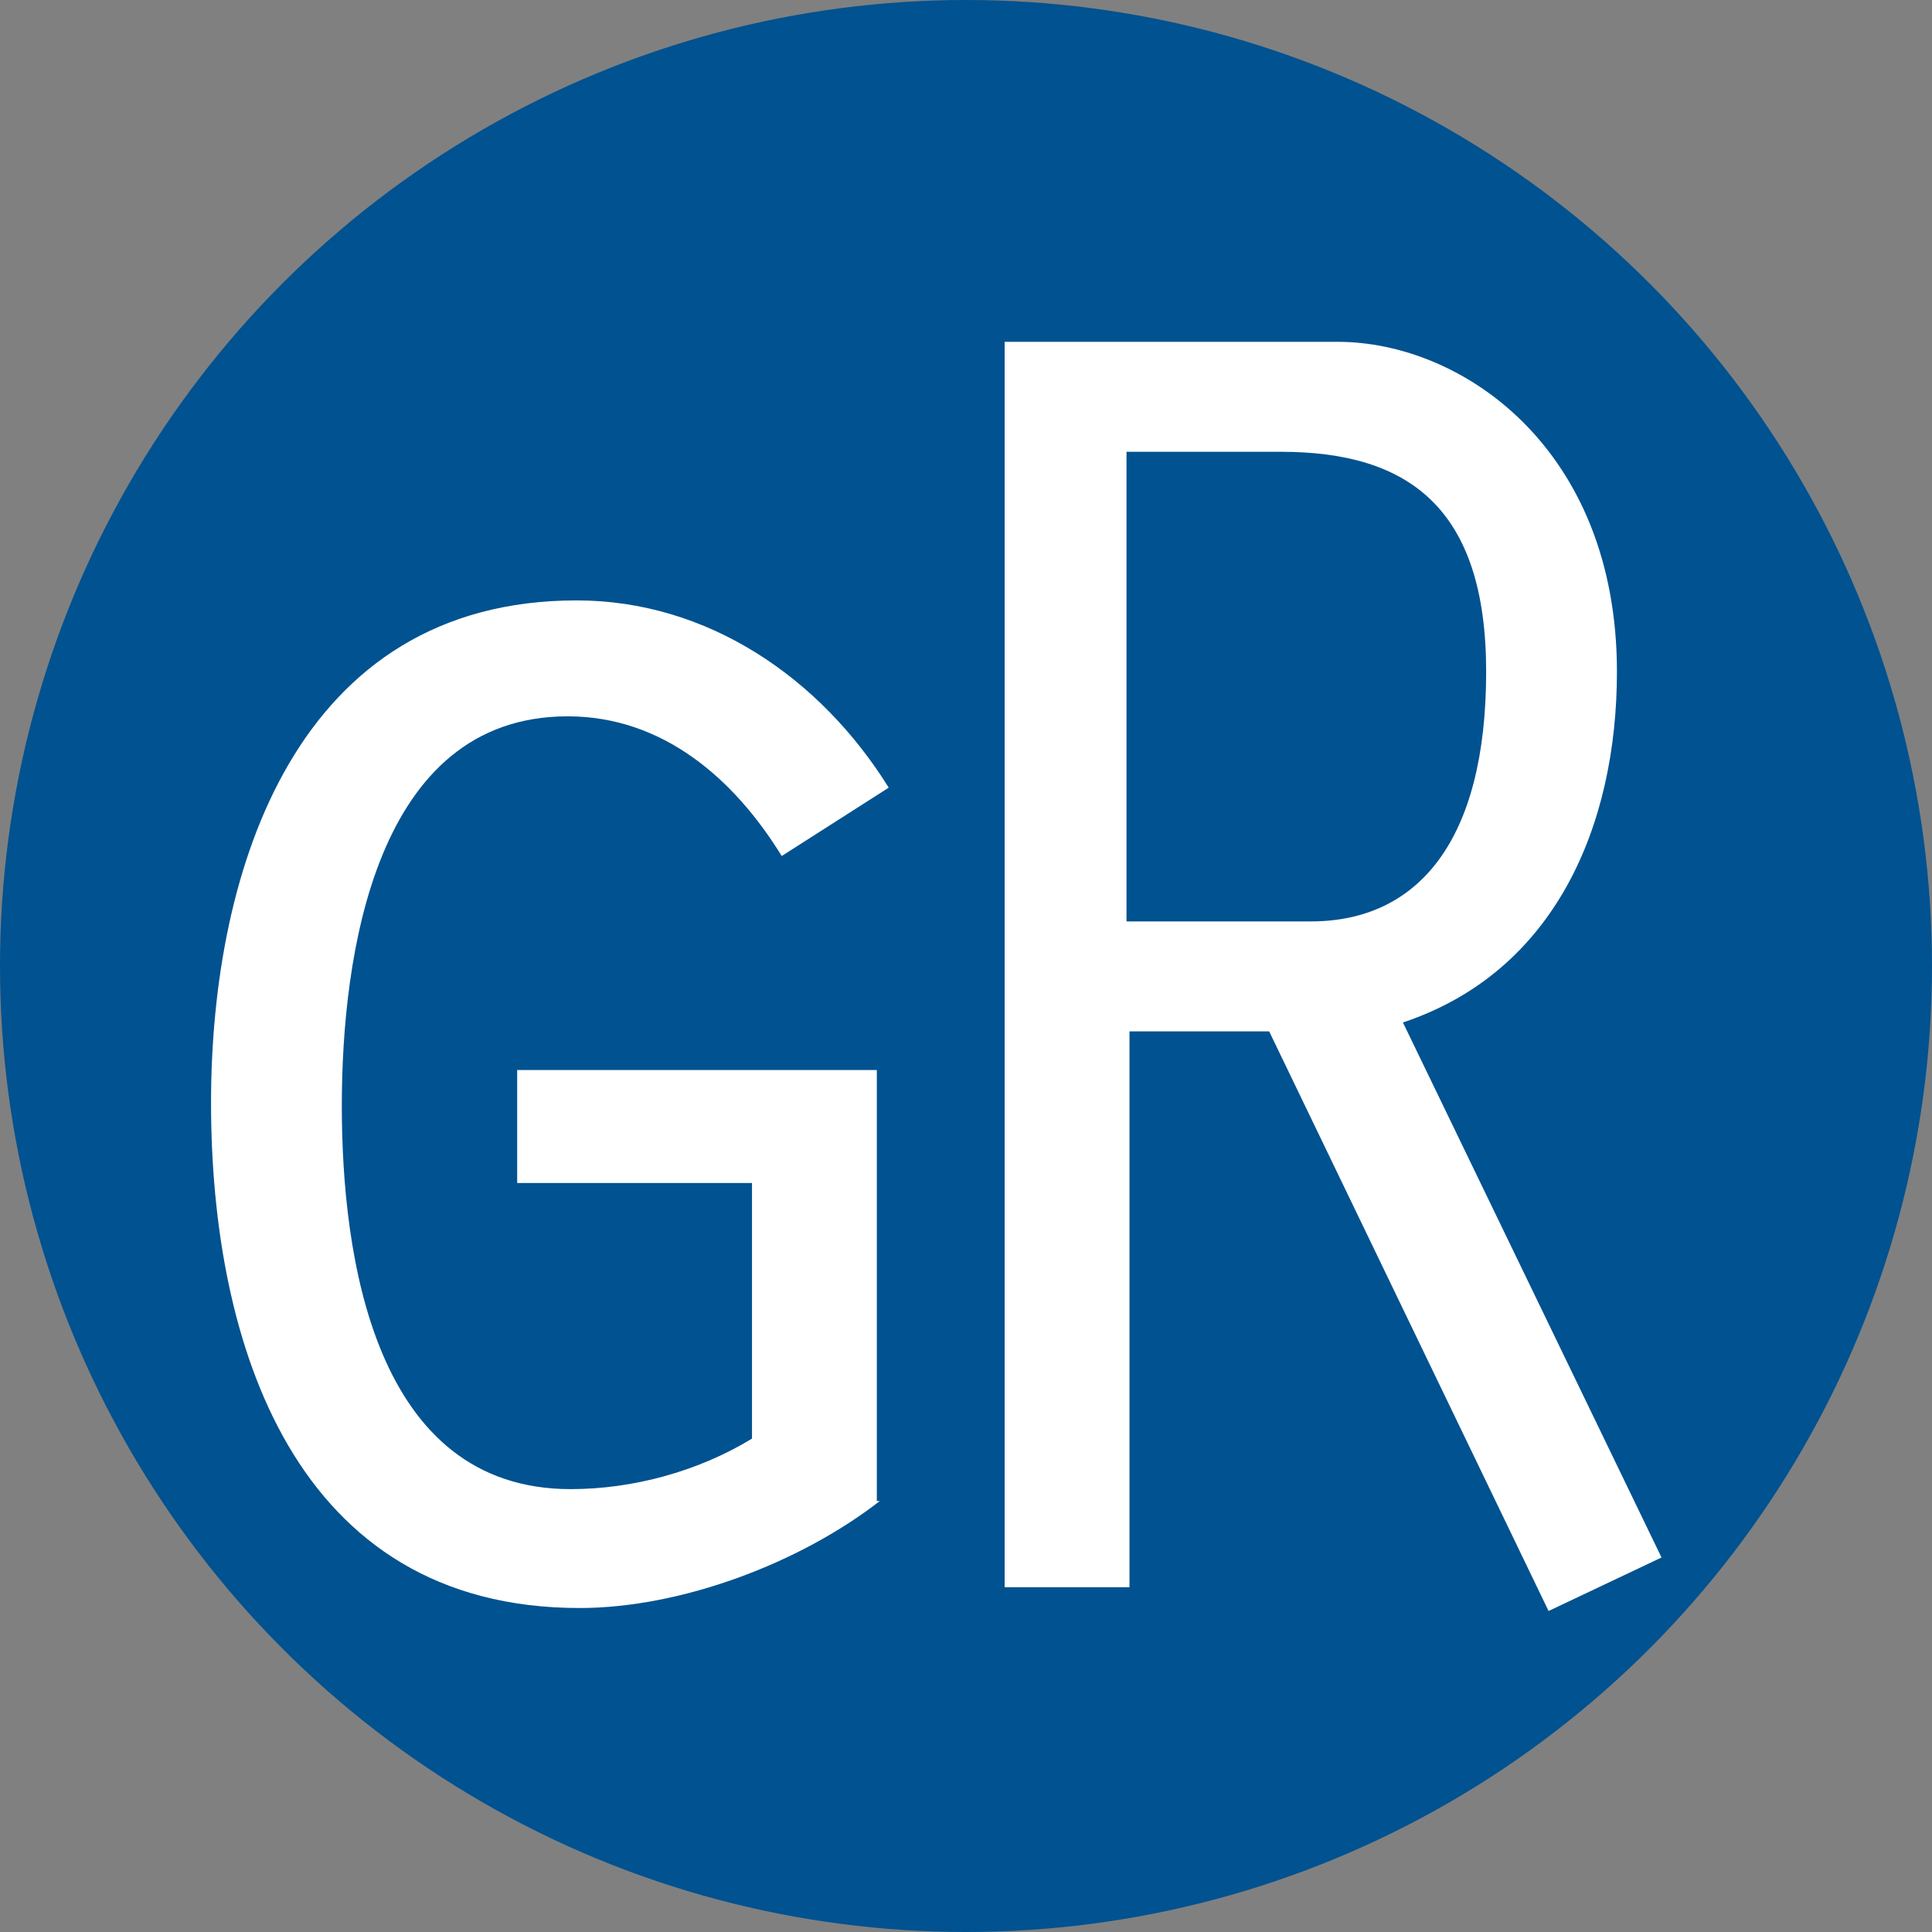 <?xml version="1.0" encoding="utf-8"?>
<!-- Generator: Adobe Illustrator 27.5.0, SVG Export Plug-In . SVG Version: 6.00 Build 0)  -->
<svg version="1.1" id="Layer_1" xmlns="http://www.w3.org/2000/svg" xmlns:xlink="http://www.w3.org/1999/xlink" x="0px" y="0px"
	 viewBox="0 0 65 65" style="enable-background:new 0 0 65 65;" xml:space="preserve">
<rect x="0" y="0" width="65" height="65" fill="#808080" stroke="none"/>
<style type="text/css">
	.st0{fill:#015290;}
	.st1{fill:#FFFFFF;}
</style>
<circle class="st0" cx="32.5" cy="32.5" r="32.5"/>
<g>
	<path class="st1" d="M29.6,50.5c-2.7,2.1-6.7,3.6-10.1,3.6c-9.6,0-12.4-8.9-12.4-17c0-7.9,2.9-16.9,12.3-16.9
		c4.4,0,8.2,2.6,10.5,6.3l-3.6,2.3c-1.6-2.6-4-4.7-7.2-4.7c-6.5,0-7.6,8.1-7.6,13.1c0,5.1,1.1,12.9,7.7,12.9c2.1,0,4.3-0.6,6.1-1.7
		v-8.6h-7.9V36h12.1V50.5z"/>
	<path class="st1" d="M33.7,11.5h11.3c4.2,0,9.4,3.6,9.4,11.1c0,5.2-2.1,10.1-7.2,11.8l8.7,18l-3.8,1.8l-9.4-19.5h-4.7v18.7h-4.2
		V11.5z M37.9,31h6.2c3.6,0,5.9-2.7,5.9-8.4c0-5.5-2.6-7.4-6.9-7.4h-5.2V31z"/>
</g>
</svg>
